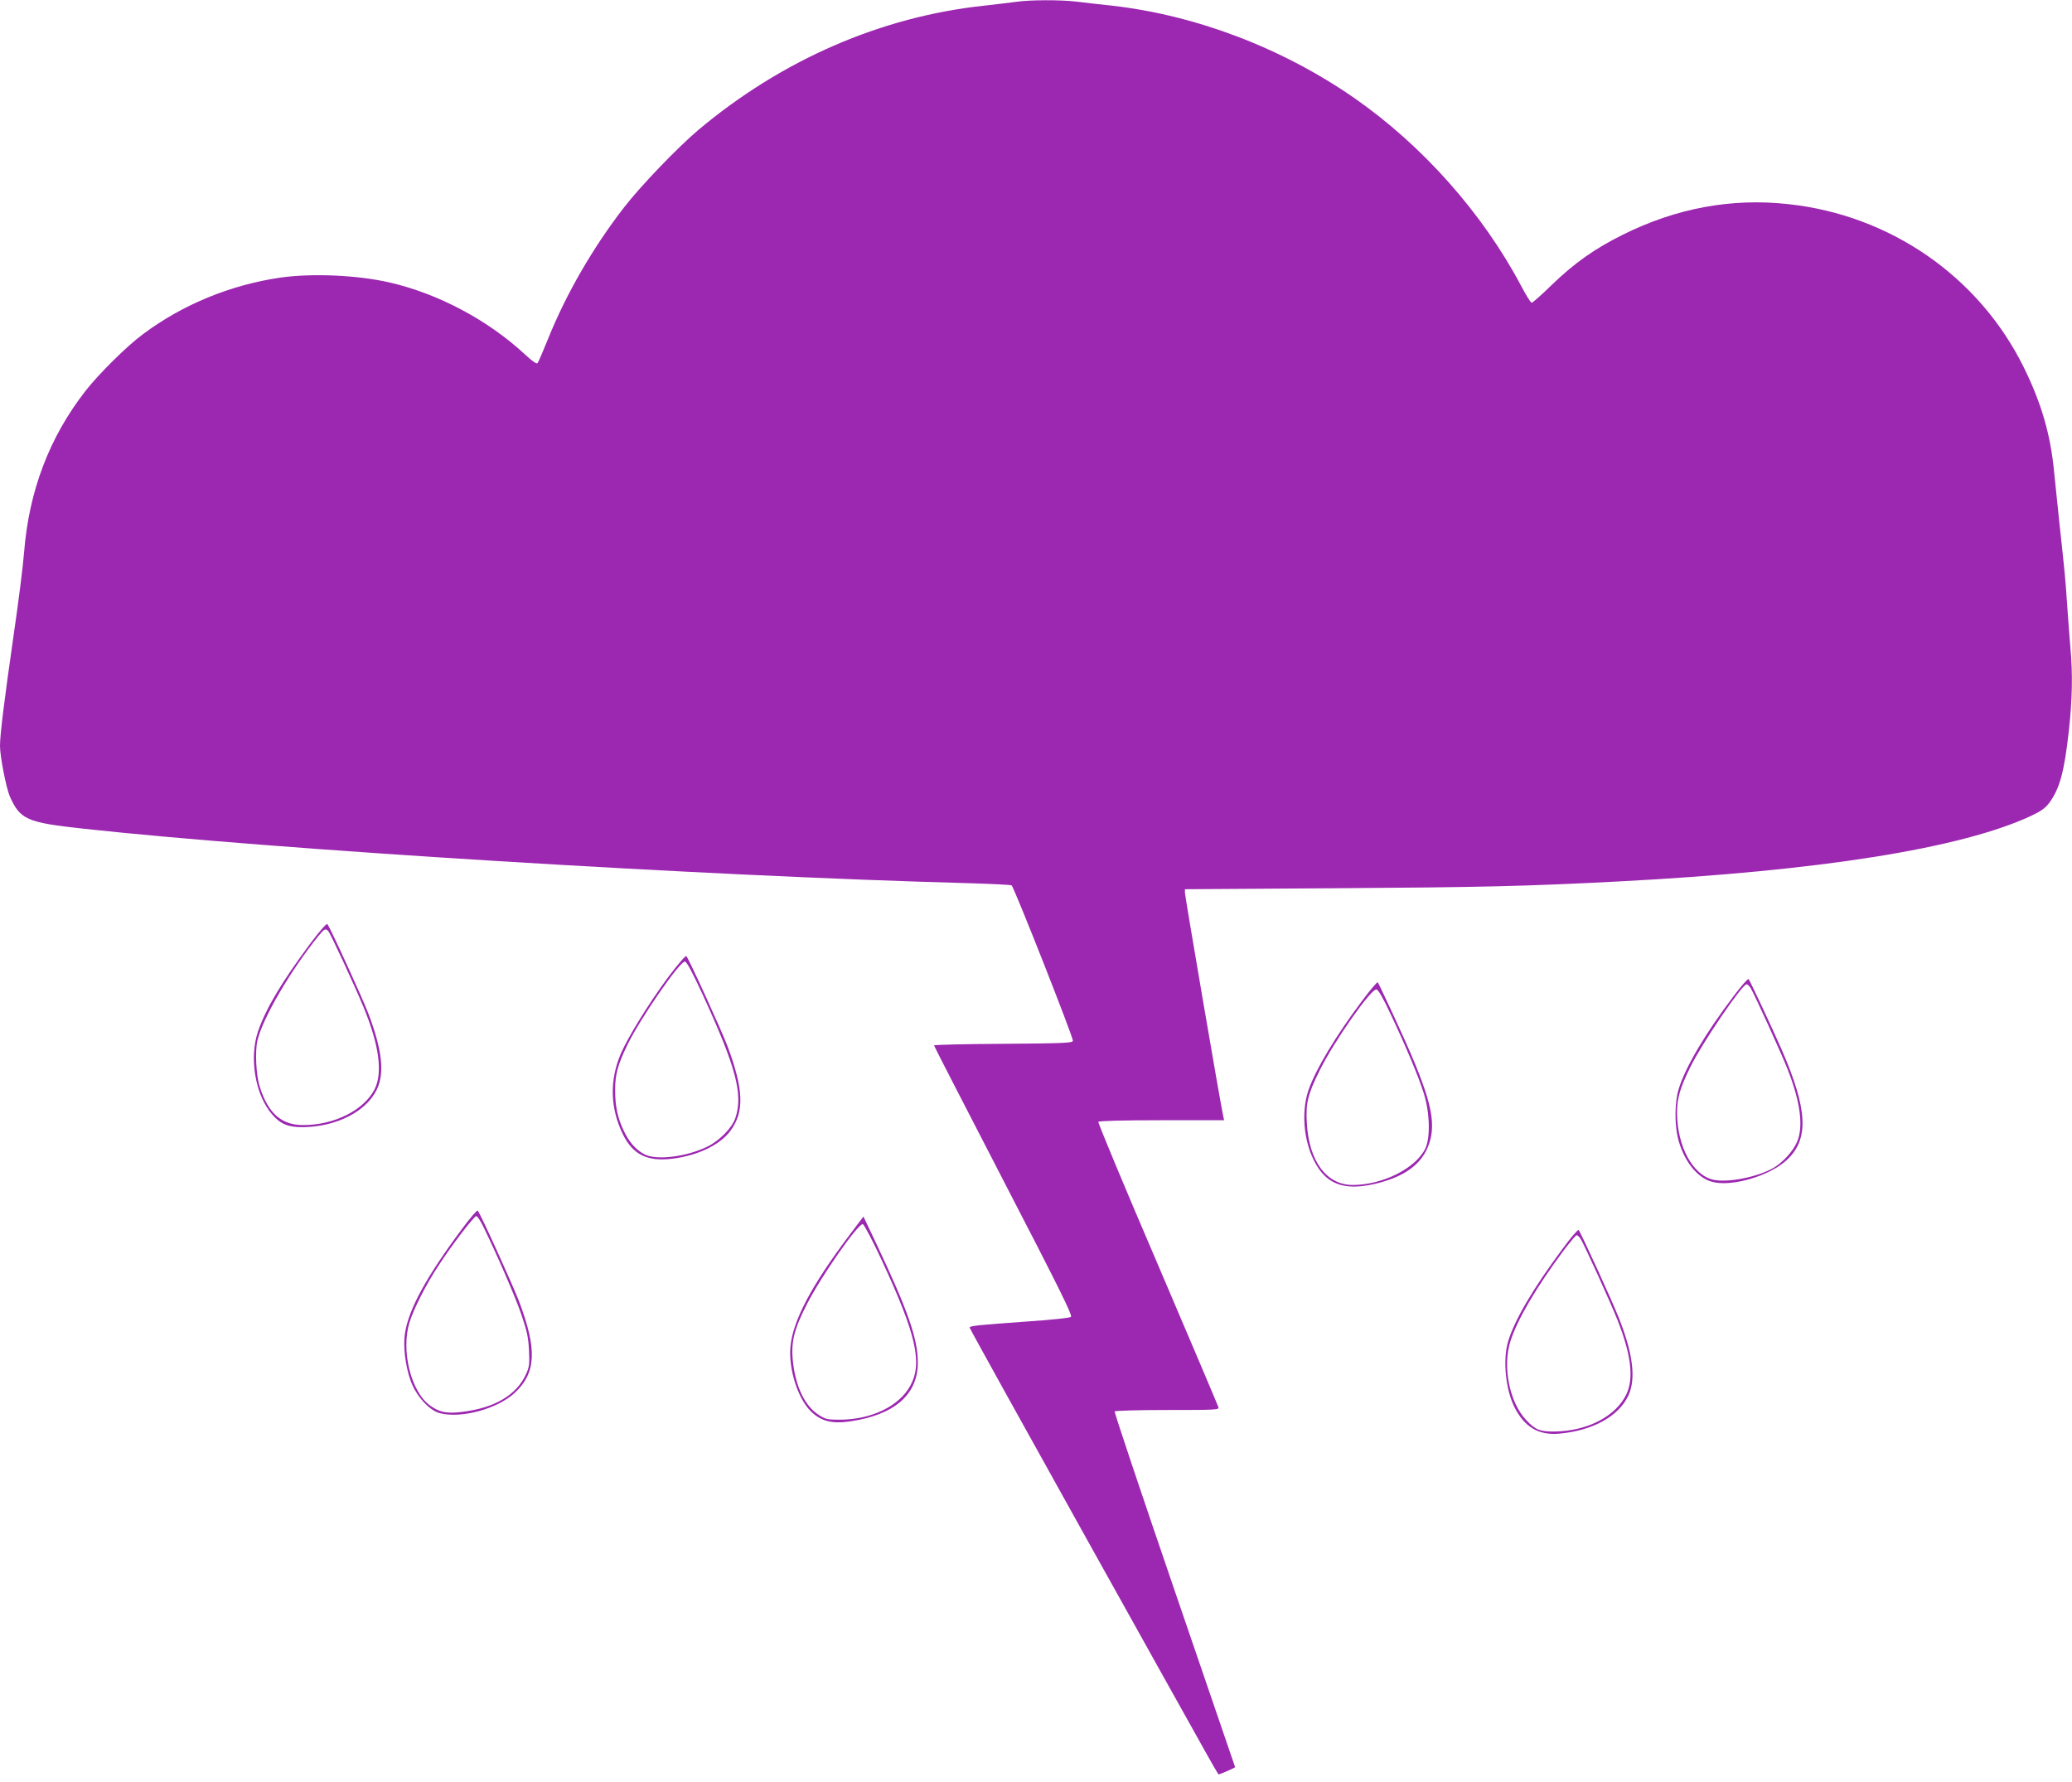 <?xml version="1.0" standalone="no"?>
<!DOCTYPE svg PUBLIC "-//W3C//DTD SVG 20010904//EN"
 "http://www.w3.org/TR/2001/REC-SVG-20010904/DTD/svg10.dtd">
<svg version="1.0" xmlns="http://www.w3.org/2000/svg"
 width="1280pt" height="1101pt" viewBox="0 0 1280 1101"
 preserveAspectRatio="xMidYMid meet">
<g transform="translate(0,1101) scale(0.1,-0.1)"
fill="#9c27b0" stroke="none">
<path d="M6280 10999 c-30 -4 -120 -15 -200 -24 -638 -68 -1250 -335 -1765
-767 -127 -107 -354 -343 -459 -478 -193 -249 -359 -536 -471 -815 -31 -77
-60 -144 -65 -149 -5 -5 -35 15 -73 51 -229 214 -539 379 -840 448 -201 46
-479 58 -676 30 -307 -45 -602 -166 -846 -348 -101 -74 -276 -248 -357 -352
-223 -286 -349 -618 -379 -995 -6 -80 -35 -311 -65 -515 -59 -411 -84 -613
-84 -683 0 -65 38 -258 60 -310 64 -145 105 -163 455 -201 1176 -129 3833
-293 5479 -337 135 -4 249 -10 255 -13 15 -9 382 -941 379 -960 -3 -14 -48
-16 -431 -19 -235 -1 -427 -6 -427 -10 0 -4 194 -380 430 -837 345 -666 427
-832 416 -840 -8 -6 -128 -19 -267 -28 -307 -22 -359 -27 -359 -38 0 -5 327
-595 726 -1311 866 -1553 806 -1448 815 -1448 8 0 99 40 99 44 0 1 -169 494
-375 1095 -206 601 -372 1097 -369 1102 3 5 149 9 326 9 300 0 320 1 315 17
-3 10 -172 409 -376 886 -205 477 -369 872 -366 877 4 6 156 10 391 10 l386 0
-6 28 c-18 82 -236 1358 -236 1377 l0 22 923 6 c909 6 1176 12 1757 42 1241
65 2116 204 2547 405 63 30 88 48 113 81 64 88 92 190 120 440 22 196 25 358
10 519 -5 58 -14 177 -20 265 -11 162 -13 184 -49 515 -11 102 -25 237 -31
300 -22 235 -79 431 -190 655 -277 558 -823 936 -1452 1004 -351 39 -694 -25
-1023 -189 -175 -87 -298 -174 -441 -312 -61 -60 -116 -108 -122 -108 -6 0
-35 47 -65 104 -238 449 -609 867 -1030 1160 -445 309 -978 512 -1497 571 -74
8 -174 19 -221 25 -99 12 -288 11 -369 -1z"/>
<path d="M1918 5183 c-179 -241 -275 -402 -324 -544 -56 -165 -17 -395 88
-514 52 -60 100 -79 193 -78 205 4 386 96 452 231 50 101 34 247 -51 470 -37
98 -240 540 -254 554 -5 5 -50 -47 -104 -119z m111 74 c15 -19 163 -338 217
-469 96 -233 119 -403 69 -505 -65 -130 -249 -223 -442 -223 -135 0 -217 73
-269 239 -22 68 -29 218 -14 282 32 138 202 430 377 647 37 45 45 49 62 29z"/>
<path d="M4122 4966 c-115 -156 -241 -360 -286 -463 -72 -167 -67 -341 14
-504 61 -122 150 -165 301 -147 159 19 299 86 363 175 85 117 80 253 -20 521
-37 98 -239 540 -254 556 -5 5 -56 -55 -118 -138z m218 -98 c207 -450 252
-619 203 -764 -21 -62 -98 -140 -173 -177 -129 -63 -314 -86 -388 -48 -54 28
-97 77 -131 151 -37 79 -51 148 -51 250 0 92 17 155 76 276 79 162 321 513
355 514 11 0 44 -62 109 -202z"/>
<path d="M10713 4861 c-178 -234 -301 -442 -343 -579 -24 -78 -26 -209 -5
-300 33 -137 116 -246 210 -272 120 -34 357 35 464 135 137 128 129 310 -32
680 -55 126 -197 429 -205 437 -4 4 -44 -41 -89 -101z m101 47 c22 -35 194
-412 231 -508 78 -200 97 -352 56 -445 -25 -58 -88 -126 -146 -160 -98 -56
-280 -92 -369 -73 -128 27 -225 206 -226 414 0 88 18 152 82 282 70 144 320
512 348 512 5 0 16 -10 24 -22z"/>
<path d="M8414 4827 c-163 -217 -283 -418 -329 -546 -54 -154 -27 -363 63
-492 74 -106 184 -133 363 -88 185 47 290 133 325 269 36 140 -14 309 -226
765 -51 110 -95 203 -99 207 -3 4 -47 -48 -97 -115z m177 -82 c99 -210 172
-385 205 -490 37 -117 41 -275 9 -340 -60 -123 -265 -225 -448 -225 -163 0
-272 148 -284 385 -7 123 6 175 81 326 89 179 316 502 349 497 12 -2 40 -51
88 -153z"/>
<path d="M2853 3417 c-220 -295 -328 -494 -351 -642 -13 -79 2 -203 35 -295
33 -92 113 -181 178 -199 131 -36 357 25 465 125 133 124 139 269 25 569 -41
106 -239 542 -254 557 -4 4 -48 -47 -98 -115z m129 23 c82 -166 205 -448 240
-554 34 -100 42 -138 46 -218 4 -86 2 -102 -20 -150 -58 -125 -191 -204 -387
-229 -101 -13 -146 -4 -206 40 -117 86 -179 339 -125 513 25 81 100 230 175
344 88 136 226 315 238 312 7 -2 24 -28 39 -58z"/>
<path d="M5242 3373 c-230 -306 -345 -523 -359 -683 -12 -139 46 -320 127
-399 62 -60 128 -77 237 -62 276 39 422 164 423 362 0 151 -61 325 -267 759
l-69 145 -92 -122z m205 -148 c213 -458 253 -635 177 -774 -69 -128 -242 -211
-439 -211 -72 0 -86 3 -126 29 -83 52 -140 166 -159 316 -16 128 2 208 85 369
89 174 316 499 345 494 8 -2 58 -96 117 -223z"/>
<path d="M9654 3297 c-185 -248 -300 -445 -338 -576 -33 -112 -15 -294 40
-404 62 -123 150 -175 278 -163 208 19 369 109 427 239 46 102 26 258 -60 475
-43 109 -237 532 -249 544 -4 4 -49 -47 -98 -115z m110 61 c22 -34 188 -400
229 -504 83 -211 101 -356 55 -455 -63 -136 -240 -229 -443 -232 -91 -1 -120
10 -176 70 -103 108 -148 327 -99 485 41 132 157 331 328 561 40 53 77 97 82
97 5 0 16 -10 24 -22z"/>
</g>
</svg>
